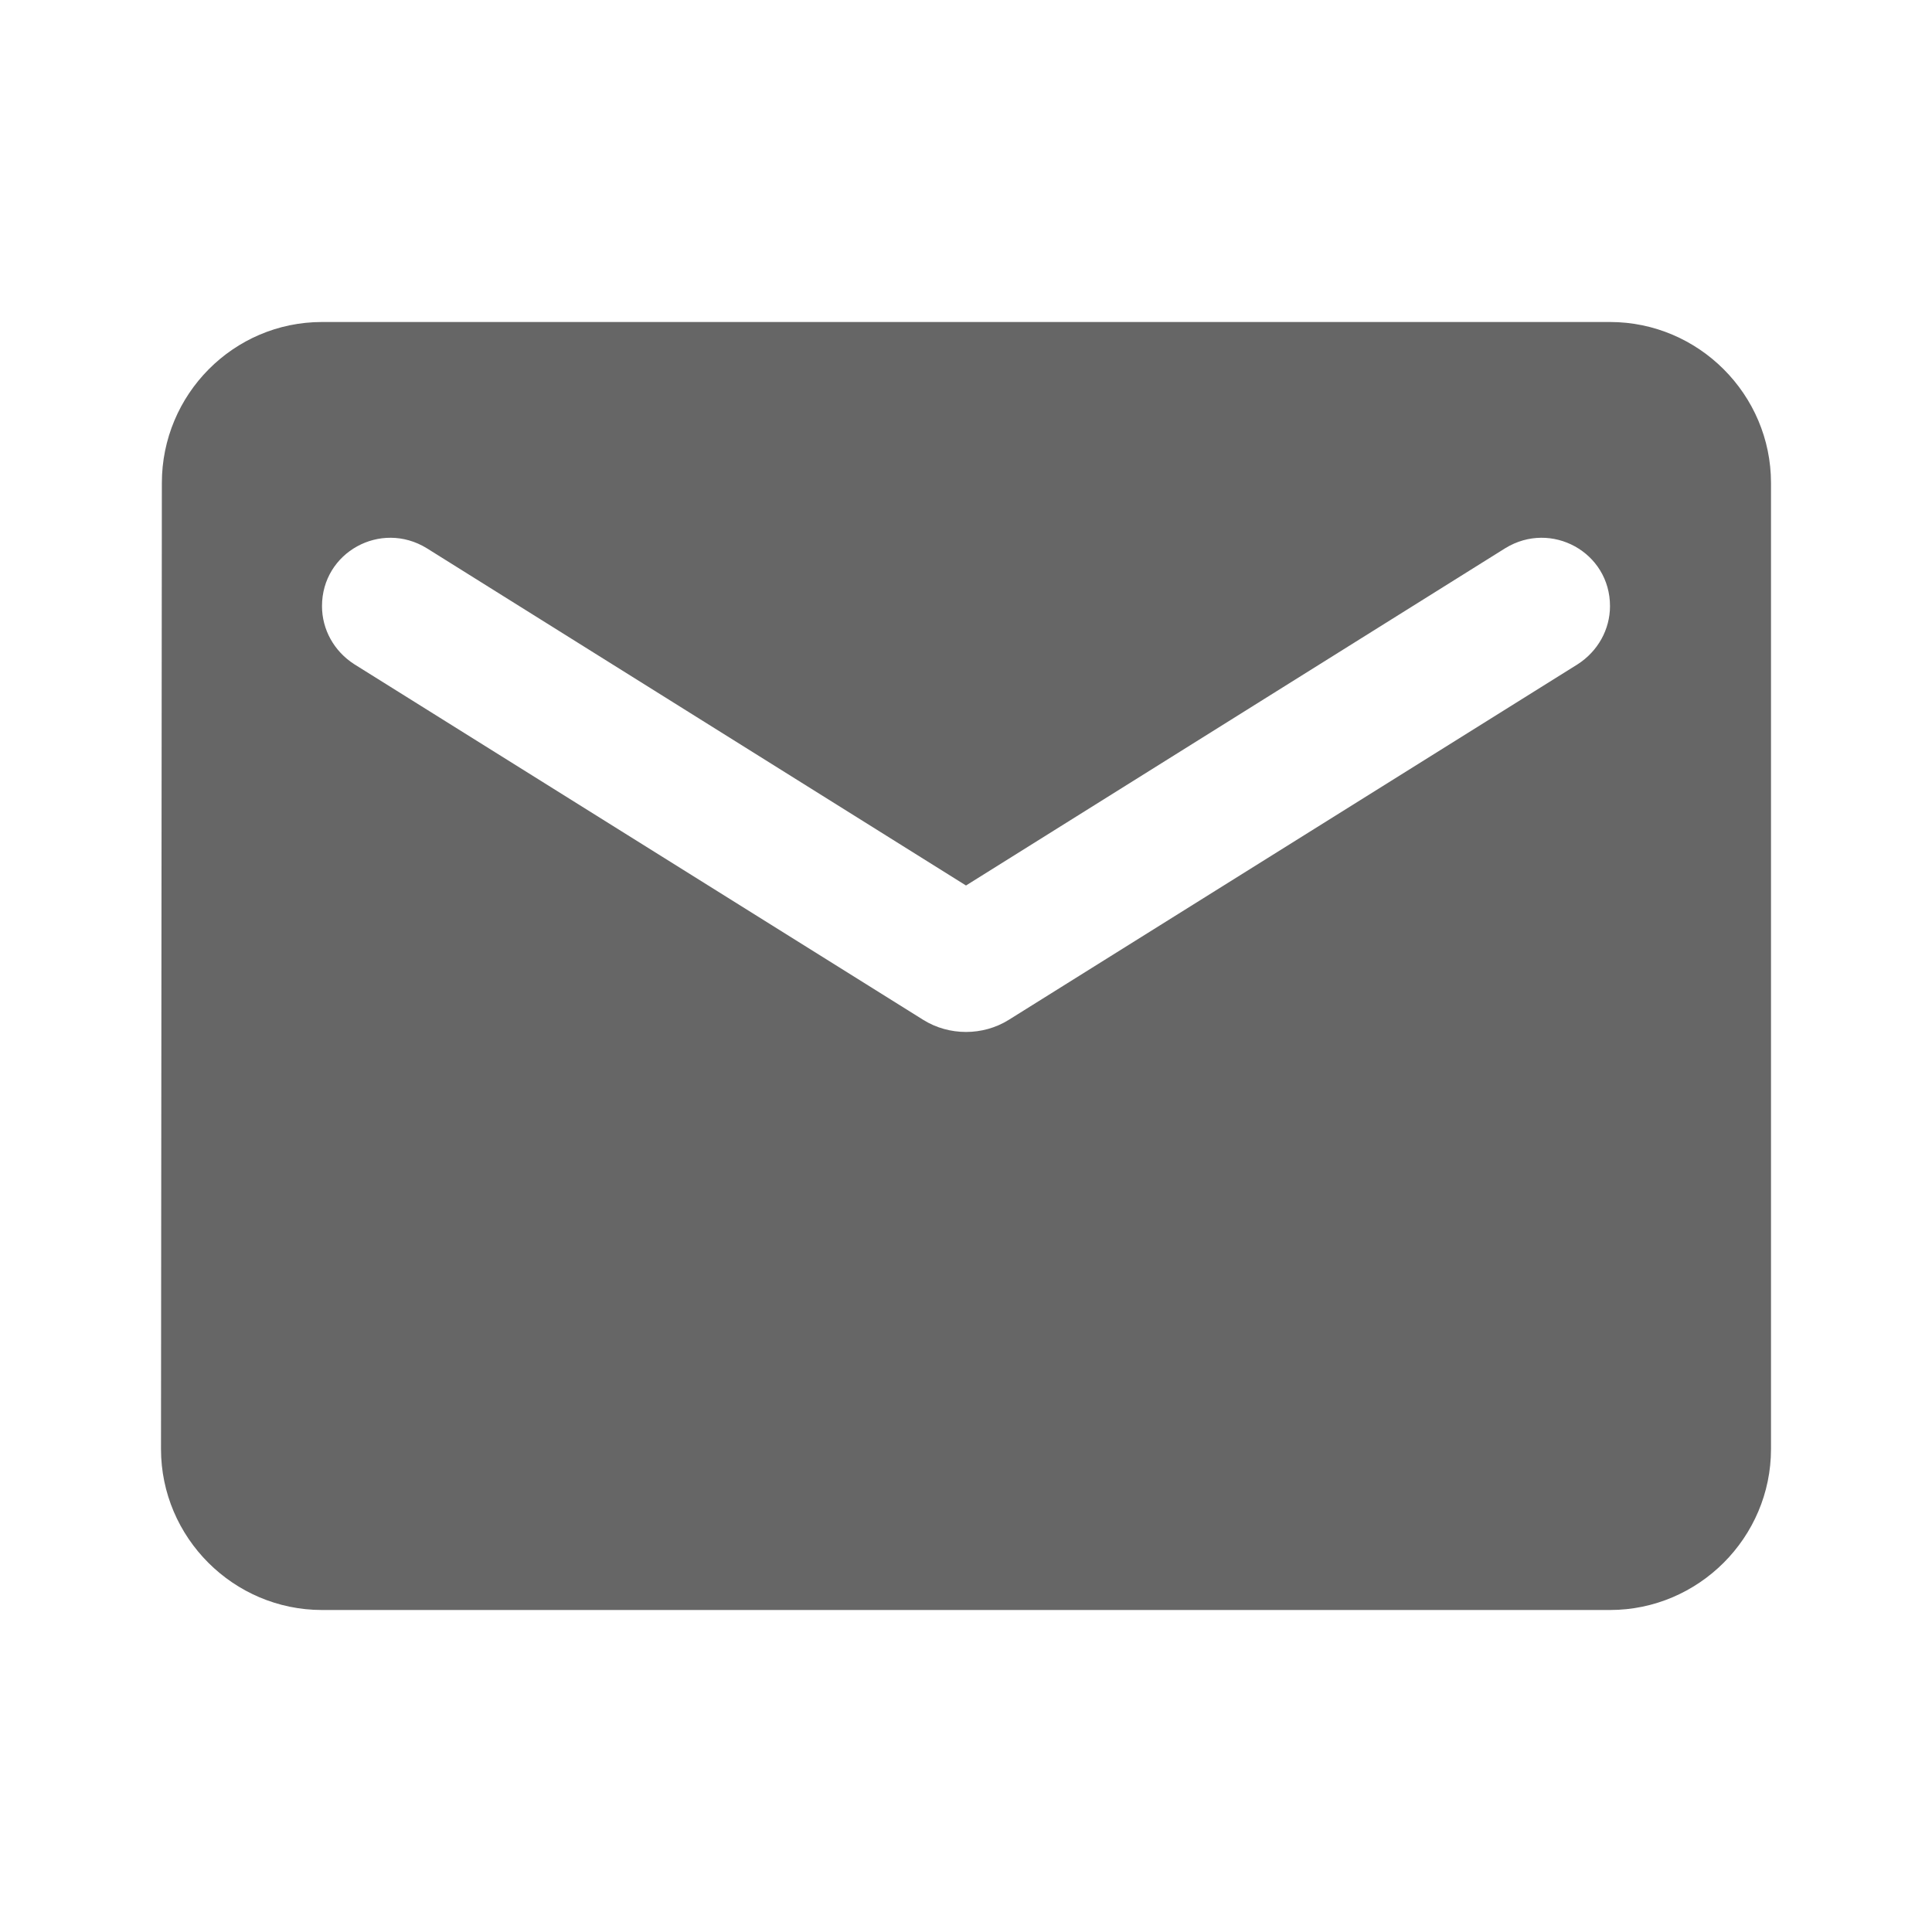 <svg xmlns="http://www.w3.org/2000/svg" width="18" height="18" viewBox="0 0 18 18" fill="none">
	<g clip-path="url(#clip0_559_31856)">
		<path d="M15 3H3C2.175 3 1.508 3.675 1.508 4.5L1.5 13.5C1.5 14.325 2.175 15 3 15H15C15.825 15 16.5 14.325 16.5 13.5V4.5C16.5 3.675 15.825 3 15 3ZM14.7 6.188L9.398 9.502C9.158 9.652 8.842 9.652 8.602 9.502L3.3 6.188C3.112 6.067 3 5.865 3 5.647C3 5.145 3.547 4.845 3.975 5.107L9 8.25L14.025 5.107C14.453 4.845 15 5.145 15 5.647C15 5.865 14.887 6.067 14.7 6.188Z" fill="#666666"/>
	</g>
	<defs>
		<clipPath id="clip0_559_31856">
			<rect width="18" height="18" fill="white"/>
		</clipPath>
	</defs>
</svg>